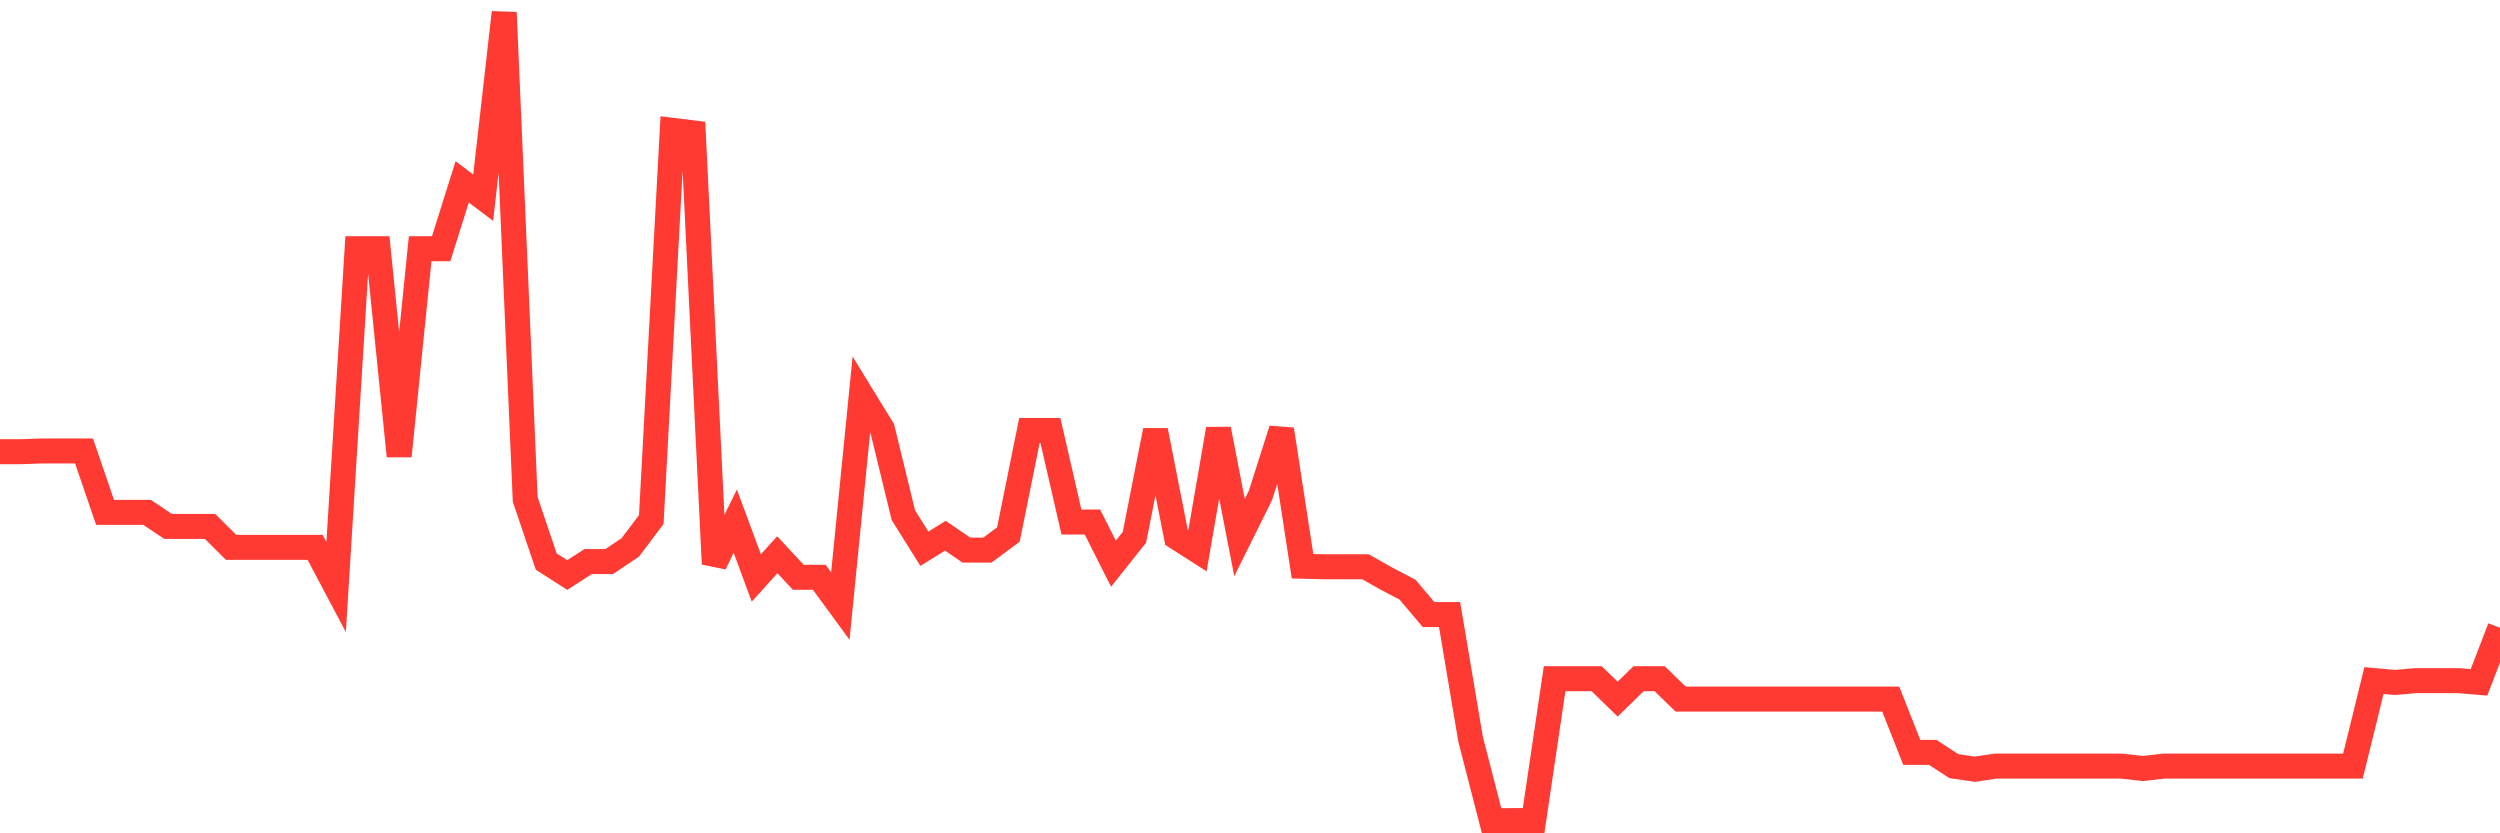 <svg
  xmlns="http://www.w3.org/2000/svg"
  xmlns:xlink="http://www.w3.org/1999/xlink"
  width="120"
  height="40"
  viewBox="0 0 120 40"
  preserveAspectRatio="none"
>
  <polyline
    points="0,21.681 1.008,21.681 2.017,21.647 3.025,21.647 4.034,21.647 5.042,24.594 6.05,24.594 7.059,24.594 8.067,25.268 9.076,25.268 10.084,25.268 11.092,26.274 12.101,26.274 13.109,26.274 14.118,26.274 15.126,26.274 16.134,28.176 17.143,11.937 18.151,11.937 19.16,21.89 20.168,11.937 21.176,11.937 22.185,8.729 23.193,9.491 24.202,0.6 25.21,23.972 26.218,26.954 27.227,27.601 28.235,26.954 29.244,26.954 30.252,26.277 31.261,24.94 32.269,6.255 33.277,6.379 34.286,27.07 35.294,25.016 36.303,27.744 37.311,26.628 38.319,27.712 39.328,27.712 40.336,29.091 41.345,18.946 42.353,20.588 43.361,24.727 44.37,26.34 45.378,25.715 46.387,26.405 47.395,26.405 48.403,25.658 49.412,20.664 50.42,20.664 51.429,25.058 52.437,25.058 53.445,27.057 54.454,25.788 55.462,20.664 56.471,25.788 57.479,26.433 58.487,20.596 59.496,25.804 60.504,23.773 61.513,20.612 62.521,27.179 63.529,27.204 64.538,27.204 65.546,27.206 66.555,27.777 67.563,28.305 68.571,29.5 69.58,29.5 70.588,35.481 71.597,39.4 72.605,39.388 73.613,39.388 74.622,32.576 75.63,32.576 76.639,32.576 77.647,33.558 78.655,32.576 79.664,32.576 80.672,33.558 81.681,33.558 82.689,33.558 83.697,33.558 84.706,33.558 85.714,33.558 86.723,33.558 87.731,33.558 88.739,33.558 89.748,33.558 90.756,33.558 91.765,36.115 92.773,36.115 93.782,36.774 94.79,36.922 95.798,36.772 96.807,36.772 97.815,36.772 98.824,36.774 99.832,36.774 100.84,36.774 101.849,36.774 102.857,36.888 103.866,36.774 104.874,36.774 105.882,36.774 106.891,36.774 107.899,36.774 108.908,36.774 109.916,36.774 110.924,36.772 111.933,36.772 112.941,36.772 113.95,32.667 114.958,32.758 115.966,32.669 116.975,32.669 117.983,32.669 118.992,32.753 120,30.135"
    fill="none"
    stroke="#ff3a33"
    stroke-width="1.2"
  >
  </polyline>
</svg>